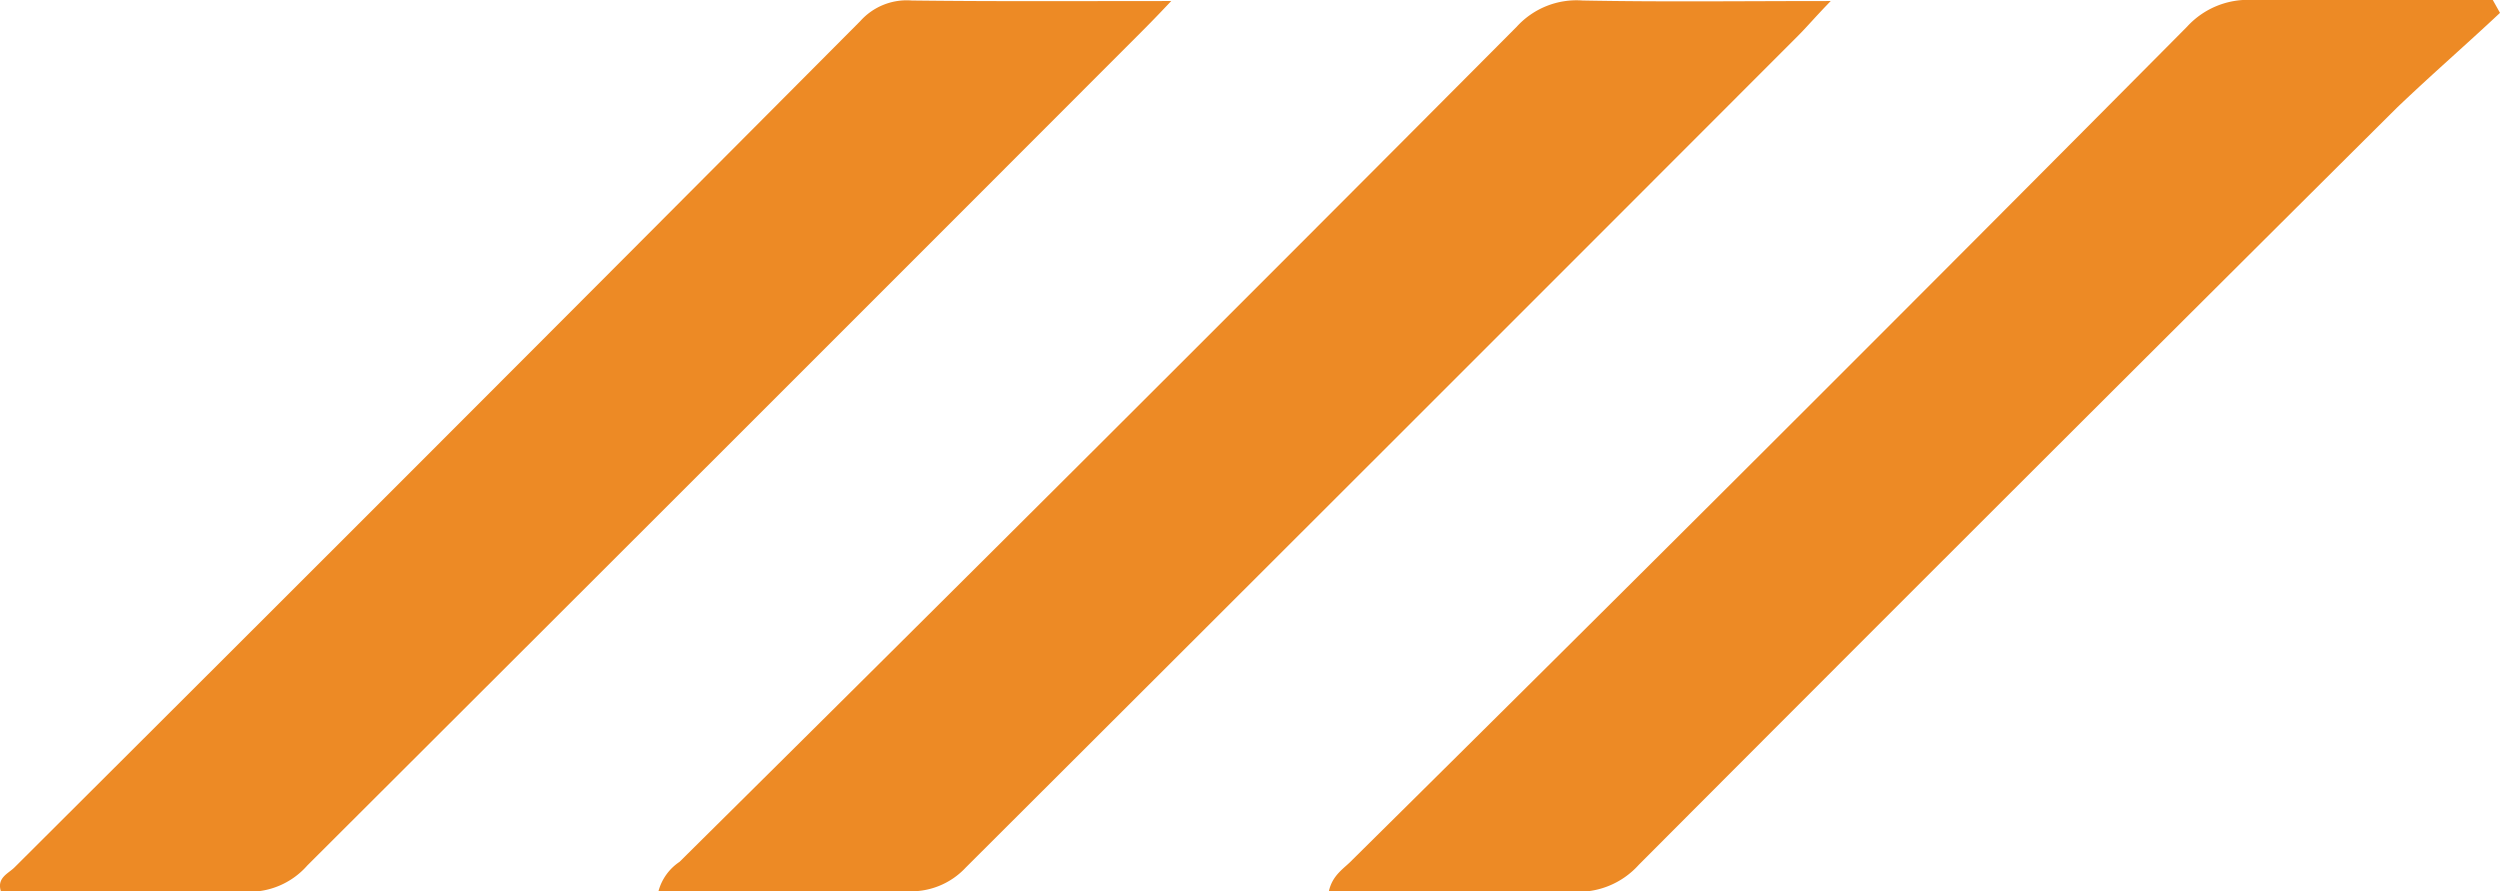 <svg id="Layer_1" data-name="Layer 1" xmlns="http://www.w3.org/2000/svg" width="48.56" height="17.31" viewBox="0 0 48.56 17.31"><defs><style>.cls-1{fill:#ed8a25;}</style></defs><path class="cls-1" d="M23.19,16.36c-.32.34-.49.51-.66.68Q14.48,25.1,6.41,33.15a1.5,1.5,0,0,1-1.21.51c-1.58,0-3.16,0-4.74,0-.09-.27.14-.35.26-.47Q8.94,25,17.15,16.75a1.21,1.21,0,0,1,1-.4C19.74,16.37,21.36,16.36,23.19,16.36Z" transform="translate(-0.44 -16.34)"/><path class="cls-1" d="M36,16.36c-.31.32-.46.5-.63.67q-8.08,8.09-16.17,16.16a1.45,1.45,0,0,1-1.16.46c-1.59,0-3.19,0-4.81,0a1,1,0,0,1,.41-.57Q21.8,25,29.9,16.86a1.57,1.57,0,0,1,1.28-.51C32.74,16.38,34.29,16.36,36,16.36Z" transform="translate(-0.44 -16.34)"/><path class="cls-1" d="M49,16.59c-.65.61-1.33,1.2-2,1.84q-7.38,7.34-14.73,14.71a1.58,1.58,0,0,1-1.27.52c-1.58,0-3.15,0-4.75,0,.07-.33.3-.45.46-.62Q34.84,25,42.92,16.86a1.6,1.6,0,0,1,1.28-.52c1.55,0,3.11,0,4.66,0Z" transform="translate(-0.44 -16.34)"/></svg>